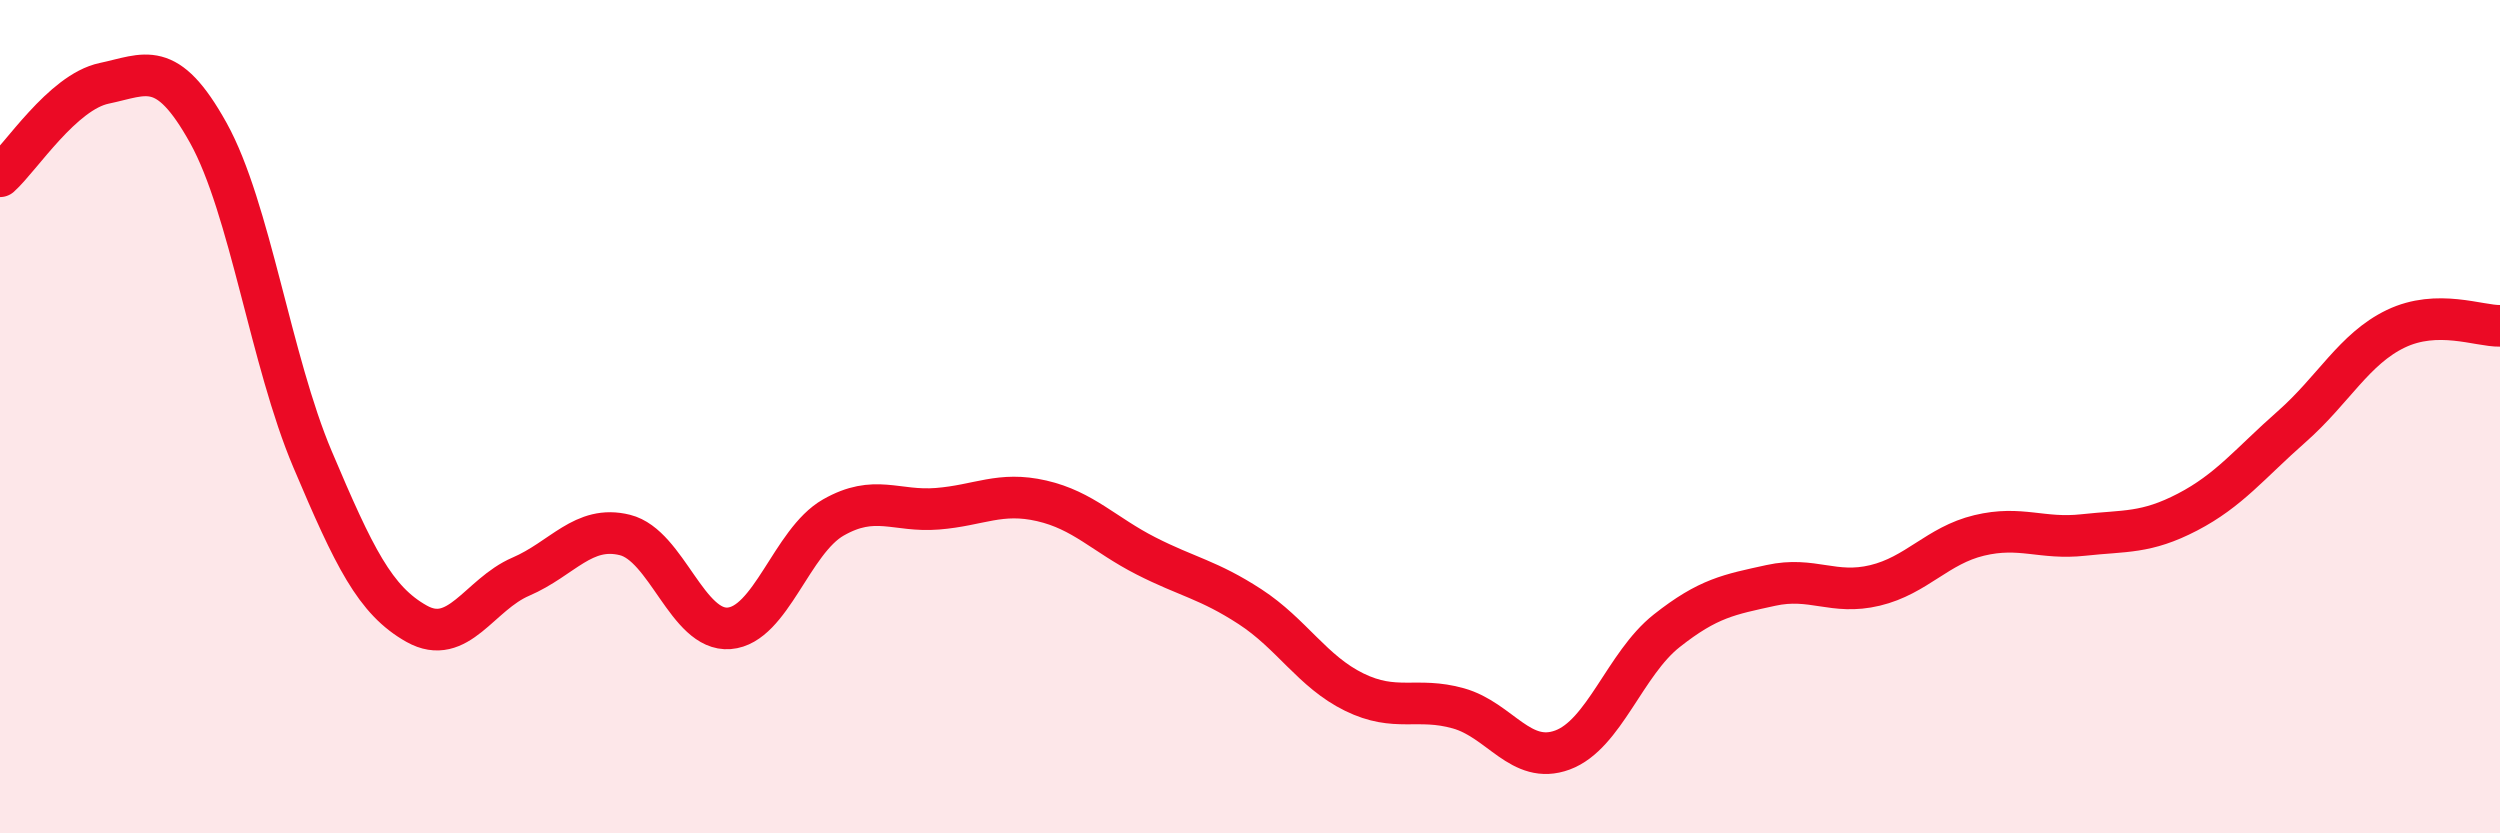 
    <svg width="60" height="20" viewBox="0 0 60 20" xmlns="http://www.w3.org/2000/svg">
      <path
        d="M 0,4.23 C 0.5,3.78 1.5,2.21 2.5,2 C 3.5,1.79 4,1.39 5,3.19 C 6,4.99 6.5,8.66 7.5,11.02 C 8.5,13.38 9,14.41 10,14.97 C 11,15.53 11.5,14.27 12.5,13.84 C 13.5,13.41 14,12.59 15,12.84 C 16,13.09 16.5,15.16 17.5,15.08 C 18.5,15 19,12.99 20,12.42 C 21,11.85 21.5,12.29 22.5,12.21 C 23.5,12.13 24,11.79 25,12.02 C 26,12.25 26.5,12.83 27.5,13.34 C 28.5,13.85 29,13.91 30,14.56 C 31,15.21 31.5,16.12 32.5,16.61 C 33.5,17.1 34,16.72 35,17 C 36,17.28 36.5,18.37 37.5,18 C 38.5,17.63 39,15.93 40,15.14 C 41,14.35 41.5,14.27 42.5,14.05 C 43.5,13.83 44,14.29 45,14.05 C 46,13.81 46.5,13.09 47.5,12.85 C 48.5,12.61 49,12.95 50,12.84 C 51,12.73 51.5,12.81 52.5,12.29 C 53.5,11.77 54,11.12 55,10.24 C 56,9.36 56.5,8.37 57.5,7.89 C 58.5,7.41 59.5,7.83 60,7.82L60 20L0 20Z"
        fill="#EB0A25"
        opacity="0.1"
        stroke-linecap="round"
        stroke-linejoin="round"
      />
      <path
        d="M 0,4.23 C 0.5,3.78 1.5,2.21 2.5,2 C 3.5,1.79 4,1.39 5,3.19 C 6,4.99 6.5,8.66 7.5,11.02 C 8.5,13.38 9,14.41 10,14.97 C 11,15.53 11.5,14.27 12.5,13.84 C 13.5,13.41 14,12.59 15,12.84 C 16,13.09 16.5,15.16 17.5,15.08 C 18.5,15 19,12.99 20,12.42 C 21,11.85 21.5,12.29 22.5,12.21 C 23.5,12.13 24,11.79 25,12.02 C 26,12.25 26.5,12.83 27.5,13.34 C 28.5,13.85 29,13.91 30,14.56 C 31,15.21 31.5,16.12 32.5,16.61 C 33.5,17.1 34,16.72 35,17 C 36,17.28 36.5,18.37 37.5,18 C 38.5,17.63 39,15.93 40,15.14 C 41,14.35 41.5,14.27 42.5,14.05 C 43.5,13.83 44,14.29 45,14.05 C 46,13.81 46.5,13.09 47.5,12.85 C 48.5,12.61 49,12.95 50,12.84 C 51,12.73 51.5,12.81 52.5,12.29 C 53.5,11.77 54,11.12 55,10.24 C 56,9.36 56.5,8.37 57.5,7.89 C 58.5,7.41 59.5,7.83 60,7.82"
        stroke="#EB0A25"
        stroke-width="1"
        fill="none"
        stroke-linecap="round"
        stroke-linejoin="round"
      />
    </svg>
  